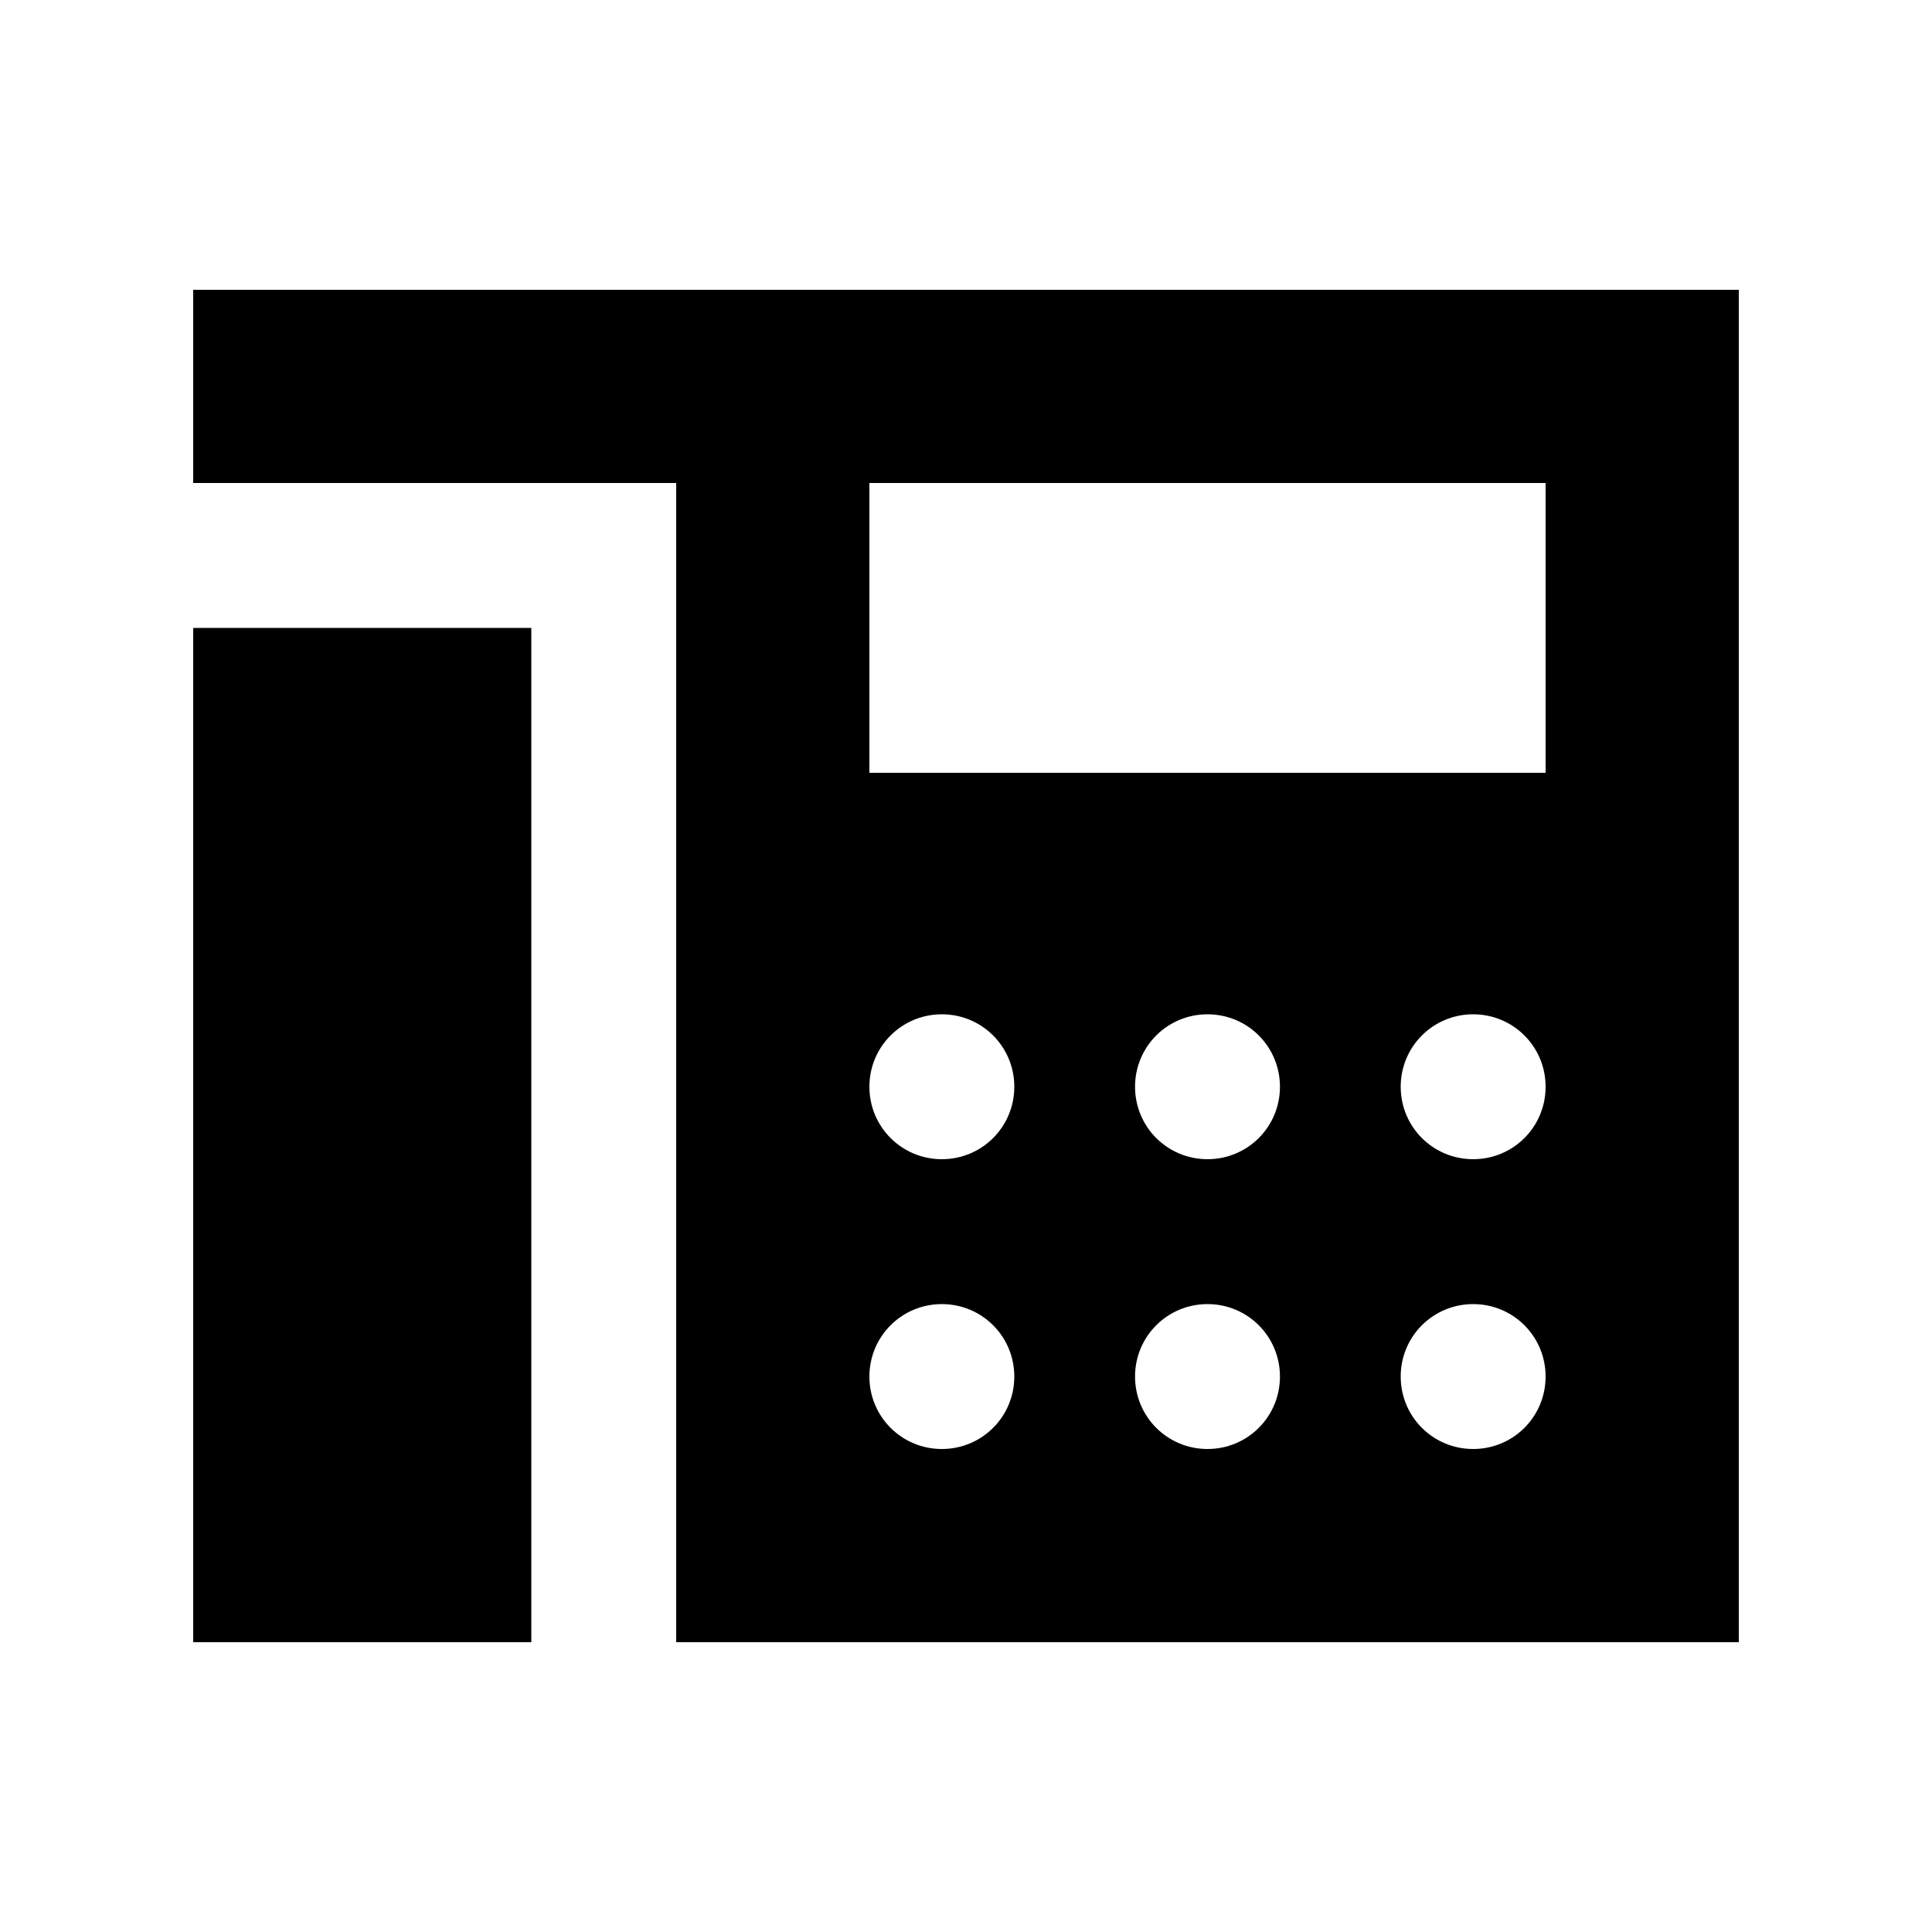 <svg xmlns="http://www.w3.org/2000/svg" viewBox="0 0 640 640"><!--! Font Awesome Pro 7.1.0 by @fontawesome - https://fontawesome.com License - https://fontawesome.com/license (Commercial License) Copyright 2025 Fonticons, Inc. --><path fill="currentColor" d="M64 96L576 96L576 544L224 544L224 160L64 160L64 96zM312 384C325.3 384 336 373.3 336 360C336 346.7 325.3 336 312 336C298.7 336 288 346.7 288 360C288 373.3 298.7 384 312 384zM312 480C325.3 480 336 469.3 336 456C336 442.7 325.3 432 312 432C298.7 432 288 442.7 288 456C288 469.3 298.7 480 312 480zM424 360C424 346.7 413.3 336 400 336C386.7 336 376 346.7 376 360C376 373.3 386.7 384 400 384C413.3 384 424 373.3 424 360zM400 480C413.3 480 424 469.3 424 456C424 442.7 413.3 432 400 432C386.7 432 376 442.7 376 456C376 469.3 386.7 480 400 480zM512 360C512 346.7 501.3 336 488 336C474.7 336 464 346.7 464 360C464 373.3 474.7 384 488 384C501.3 384 512 373.3 512 360zM488 480C501.3 480 512 469.3 512 456C512 442.7 501.3 432 488 432C474.7 432 464 442.7 464 456C464 469.3 474.7 480 488 480zM512 160L288 160L288 256L512 256L512 160zM176 208L176 544L64 544L64 208L176 208z"/></svg>